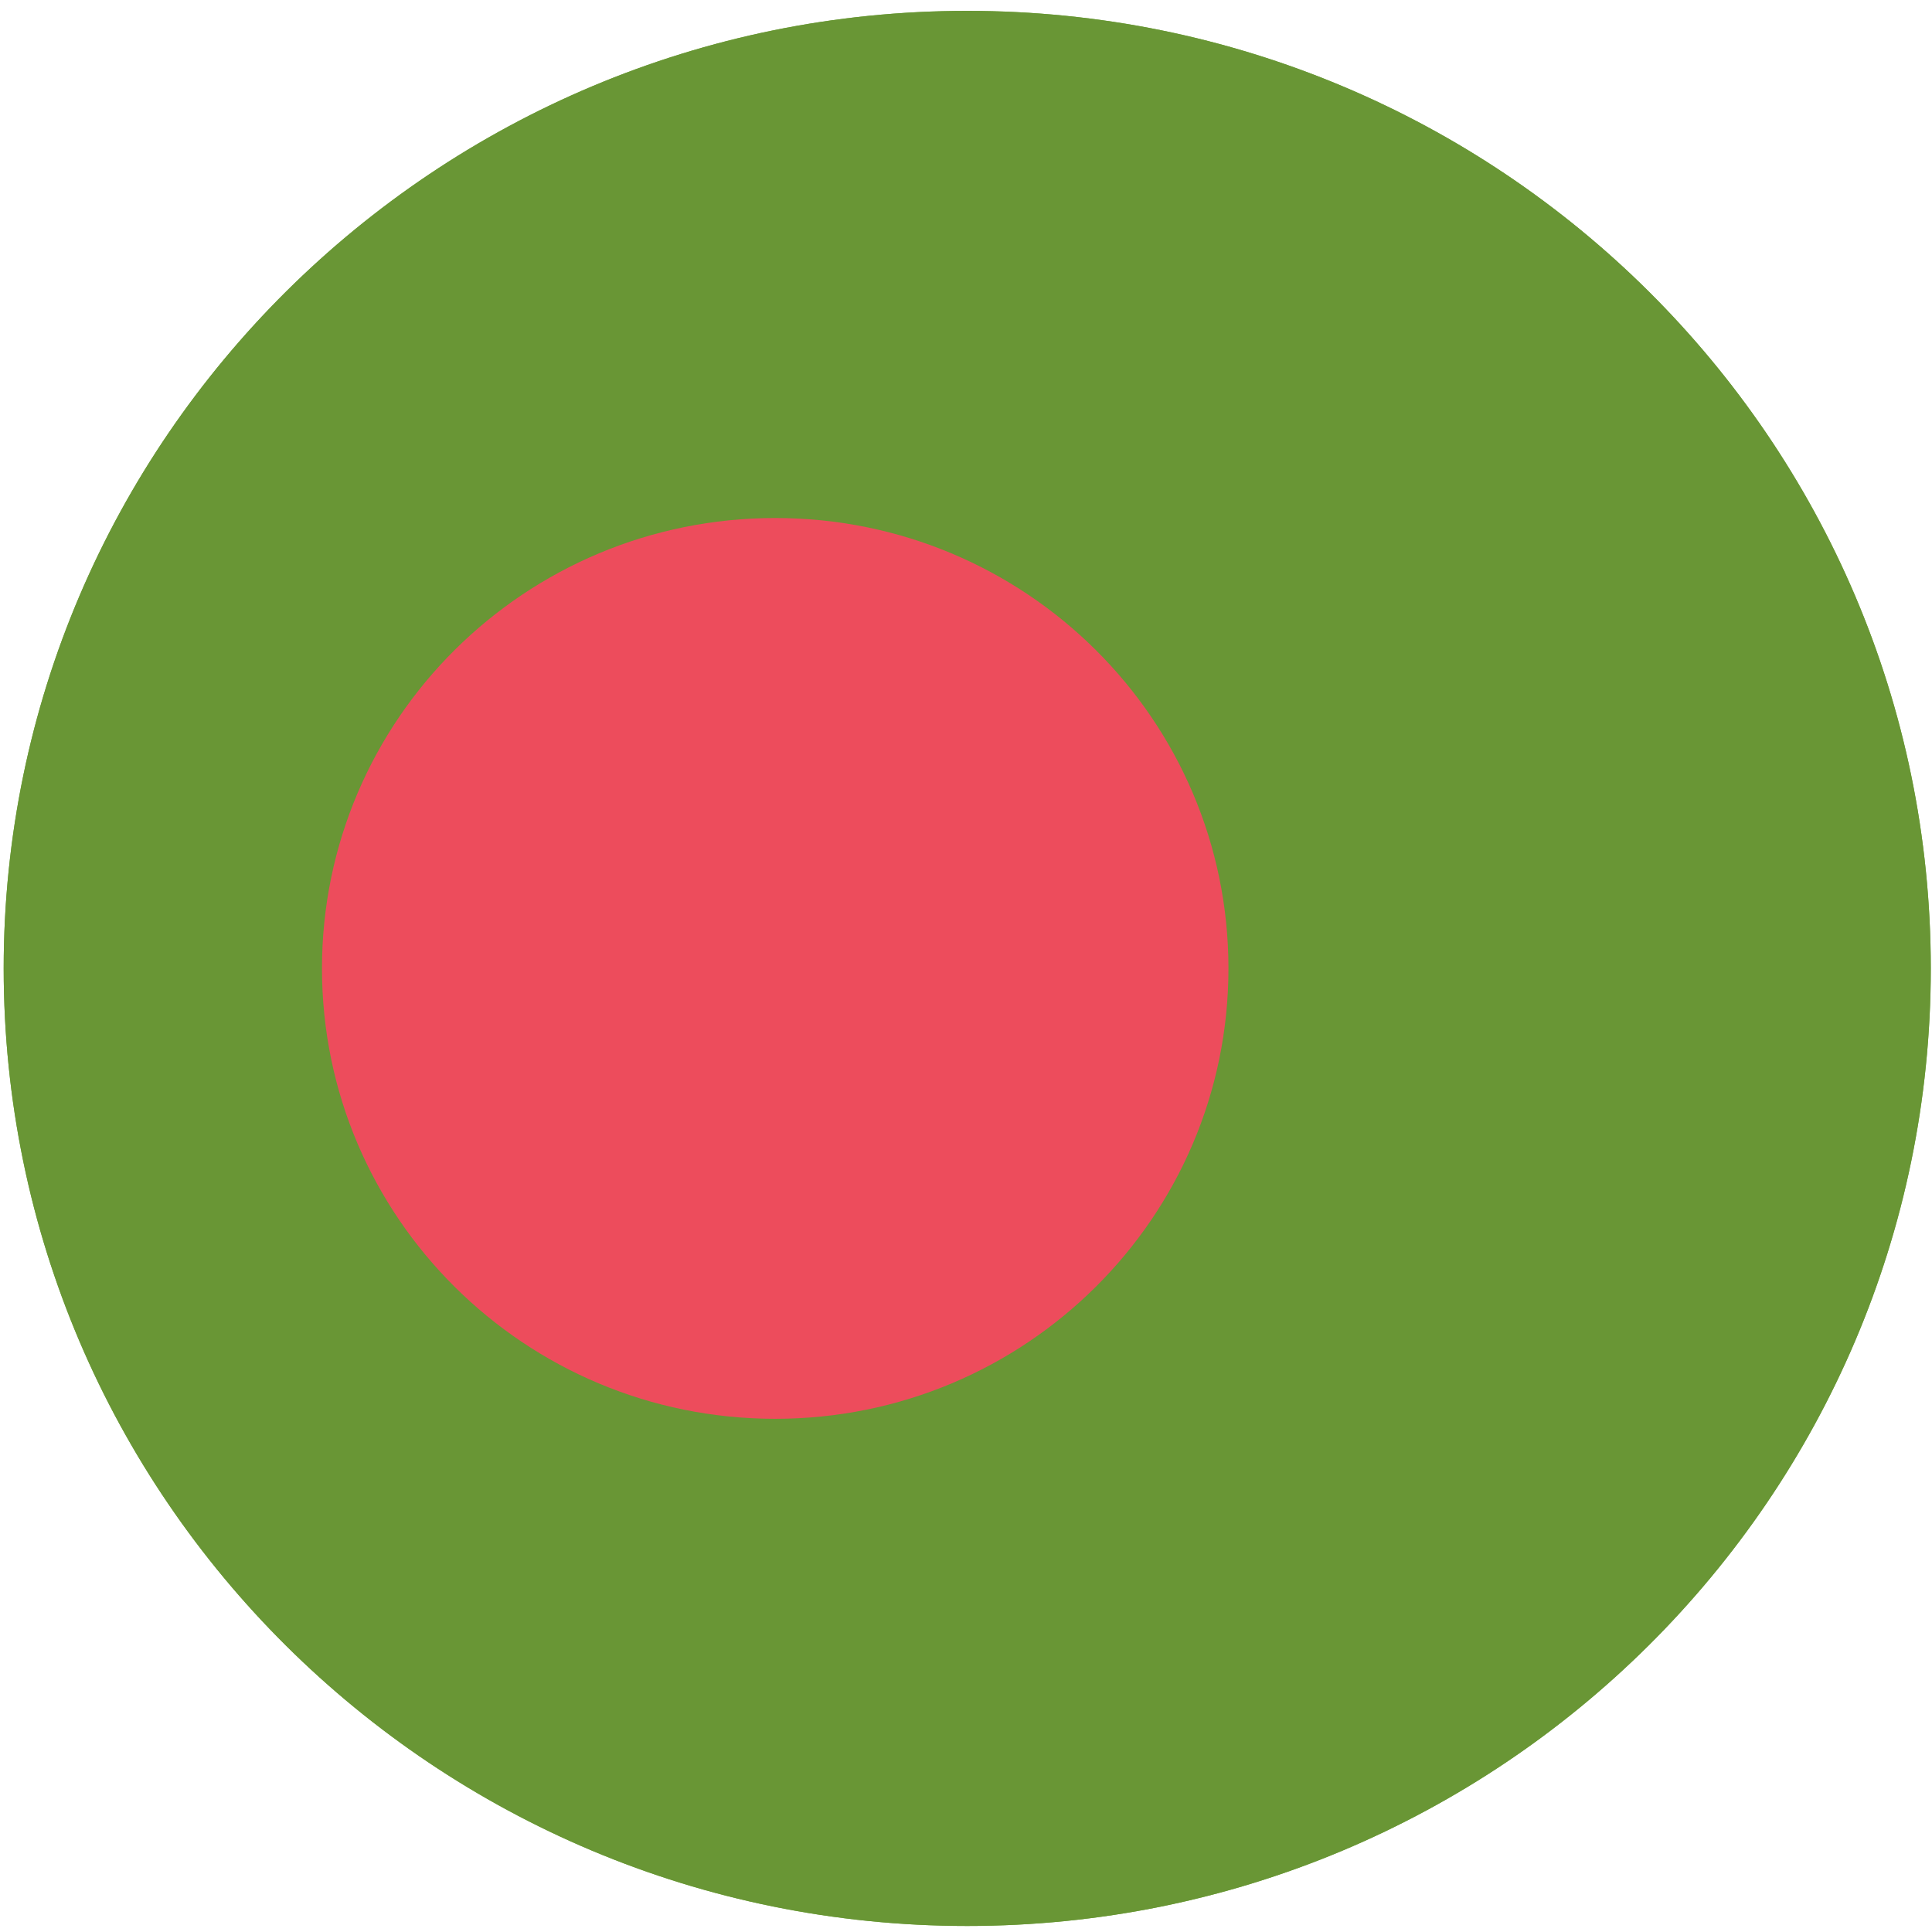 <svg width="32" height="32" viewBox="0 0 32 32" fill="none" xmlns="http://www.w3.org/2000/svg">
<path d="M16.02 0.18C24.835 0.18 31.98 7.28 31.98 16.04C31.98 24.8 24.835 31.9 16.02 31.9C7.205 31.9 0.061 24.8 0.061 16.04C0.061 7.28 7.225 0.18 16.02 0.18Z" fill="#75A843"/>
<path d="M16.02 0.18C24.835 0.18 31.98 7.28 31.98 16.04C31.98 24.8 24.835 31.9 16.02 31.9C7.205 31.9 0.061 24.8 0.061 16.04C0.061 7.28 7.225 0.18 16.02 0.18Z" fill="#699635"/>
<path d="M12.84 8.58C16.986 8.58 20.347 11.92 20.347 16.04C20.347 20.16 16.986 23.5 12.84 23.5C8.694 23.5 5.333 20.16 5.333 16.04C5.333 11.92 8.694 8.58 12.84 8.58Z" fill="#ED4C5C"/>
</svg>
